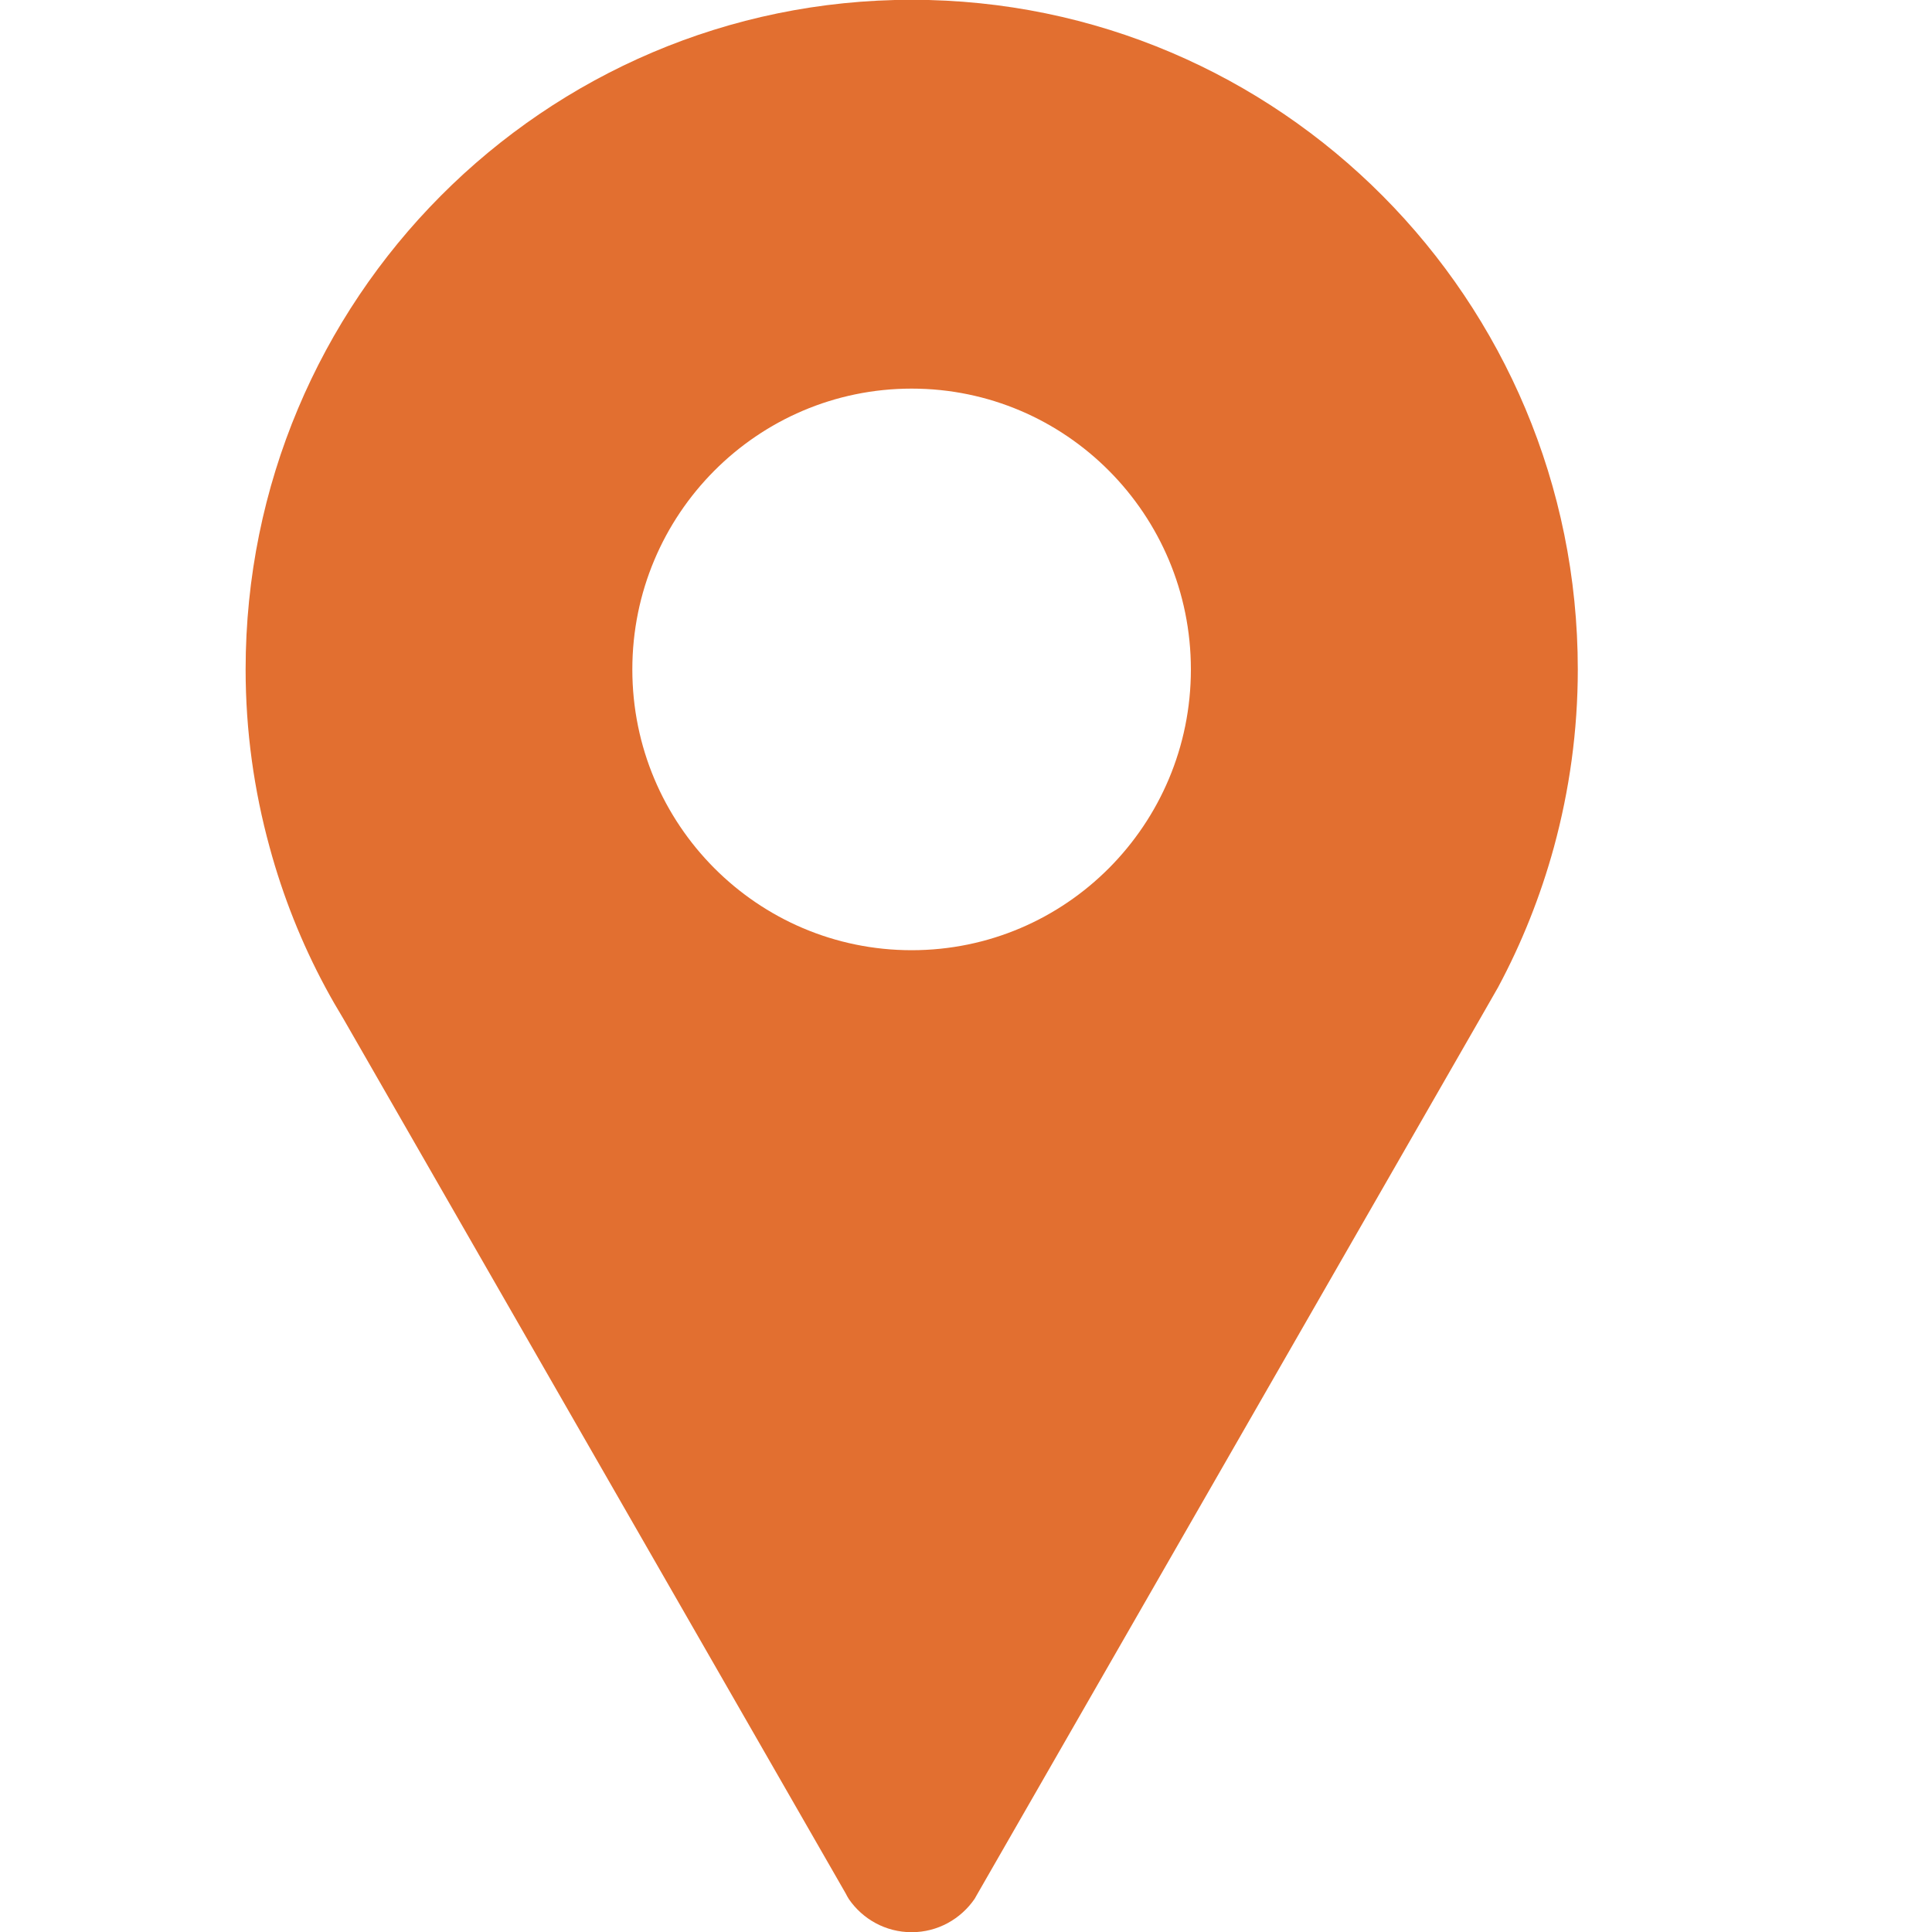<?xml version="1.0" encoding="UTF-8"?> <svg xmlns="http://www.w3.org/2000/svg" xmlns:xlink="http://www.w3.org/1999/xlink" width="100" zoomAndPan="magnify" viewBox="0 0 75 75" height="100" preserveAspectRatio="xMidYMid meet"> <defs> <clipPath id="8581b64925"> <path d="M 9.516 0 L 61.266 0 L 61.266 75 L 9.516 75 Z M 9.516 0 " clip-rule="nonzero"></path> </clipPath> </defs> <g clip-path="url(#8581b64925)"> <path fill="#e26f30" d="M 35.395 -0.008 C 21.109 -0.008 9.535 11.629 9.535 25.988 C 9.535 28.375 9.863 30.688 10.465 32.883 C 10.984 34.797 11.715 36.625 12.633 38.332 C 12.855 38.746 13.09 39.152 13.332 39.551 L 32.828 73.5 C 32.867 73.574 32.906 73.652 32.953 73.723 C 33.488 74.5 34.379 75.008 35.391 75.008 C 36.406 75.008 37.301 74.492 37.836 73.711 L 37.918 73.566 L 57.449 39.559 L 58.152 38.332 C 59.07 36.621 59.801 34.793 60.324 32.883 C 60.922 30.688 61.25 28.375 61.25 25.988 C 61.25 11.629 49.672 -0.008 35.395 -0.008 Z M 35.391 36.887 C 29.402 36.887 24.547 32.008 24.547 25.988 C 24.547 19.969 29.402 15.086 35.391 15.086 C 41.379 15.086 46.23 19.969 46.23 25.988 C 46.23 32.008 41.379 36.887 35.391 36.887 Z M 35.391 36.887 " fill-opacity="1" fill-rule="nonzero"></path> </g> </svg> 